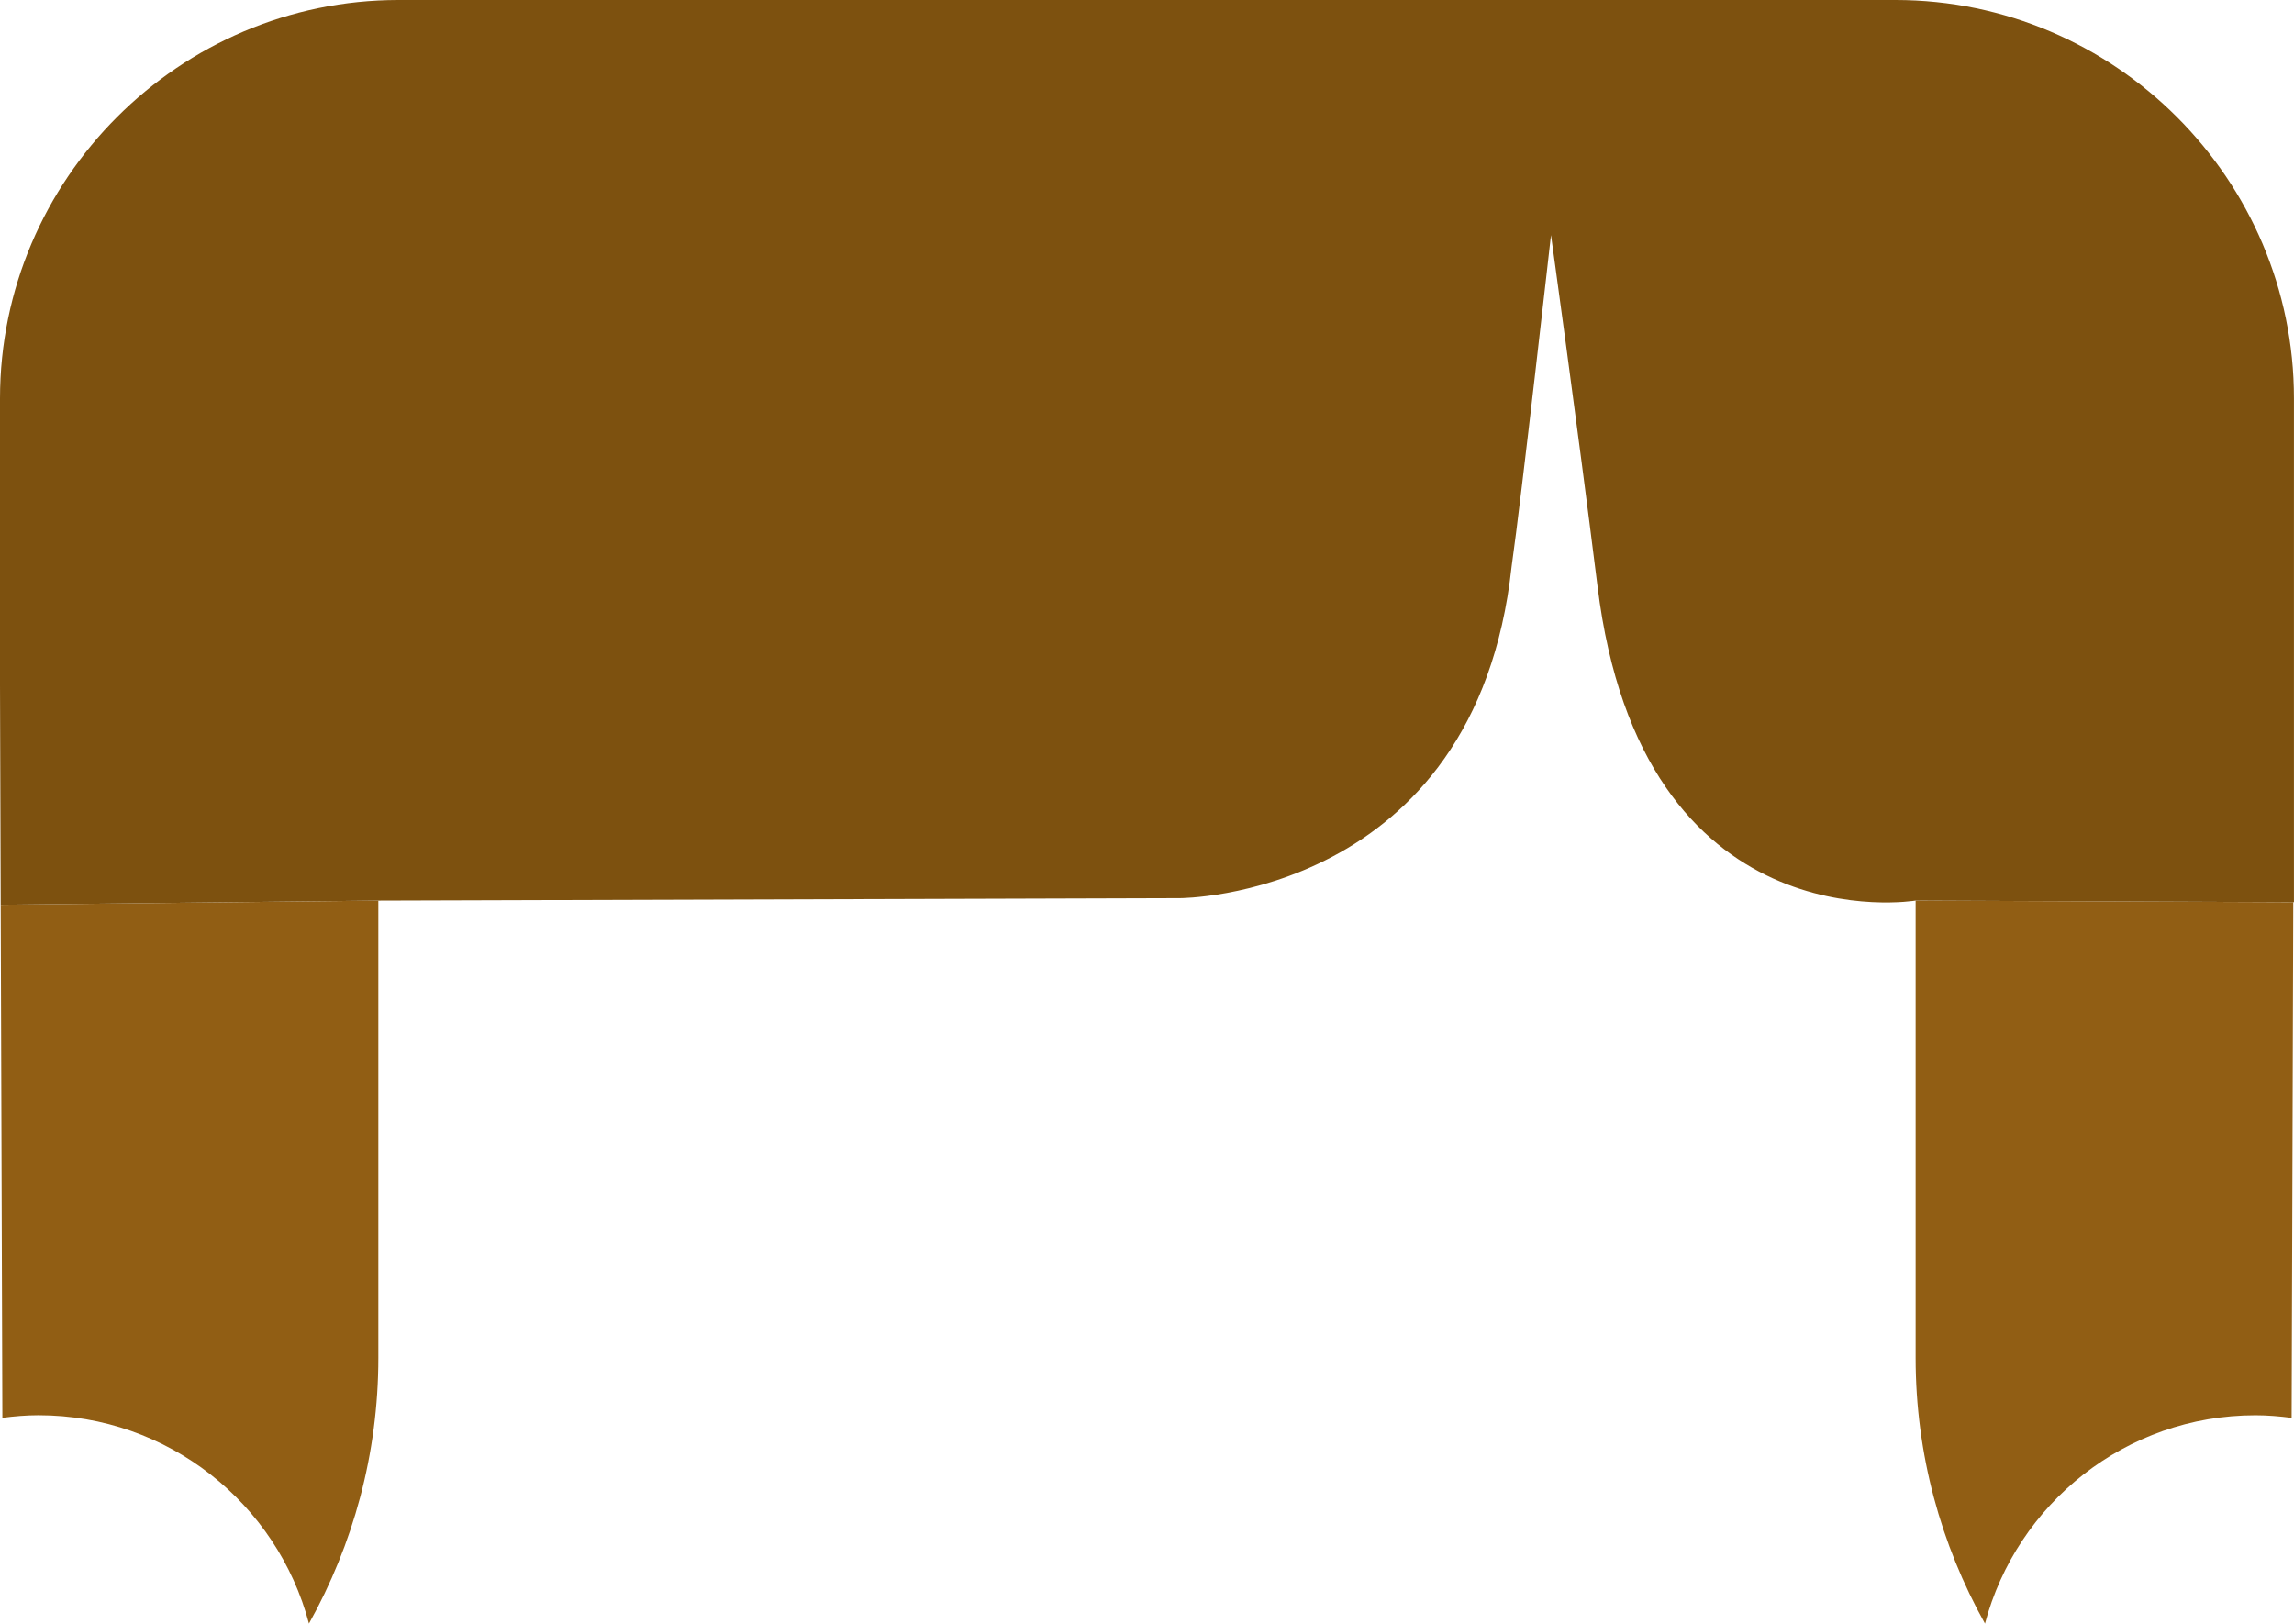 <?xml version="1.0" encoding="utf-8"?>
<!-- Generator: Adobe Illustrator 19.2.1, SVG Export Plug-In . SVG Version: 6.00 Build 0)  -->
<svg version="1.1" id="XMLID_2_" xmlns="http://www.w3.org/2000/svg" xmlns:xlink="http://www.w3.org/1999/xlink" x="0px" y="0px"
	 viewBox="0 0 63.108 44.669" enable-background="new 0 0 63.108 44.669" xml:space="preserve">
<g id="hair6-thumb">
	<path id="hair-color-light_1_" fill="#915E14" d="M0.065,39.008c0.326-0.042,0.656-0.071,0.993-0.071
		c3.574,0,6.569,2.434,7.442,5.732c1.209-2.167,1.908-4.657,1.908-7.316v-0.807h-0V24.778L0.019,24.893
		L0.065,39.008z"/>
	<path id="hair-color-light" fill="#915E14" d="M52.699,36.546v0.222v0.586c0,2.659,0.699,5.149,1.908,7.316
		c0.873-3.299,3.869-5.732,7.442-5.732c0.338,0,0.668,0.029,0.994,0.071l0.045-14.186l-10.389-0.044V36.546z"/>
	<path id="hair-color_1_" fill="#7D510F" d="M52.146,0H10.961C4.933,0,0,4.933,0,10.961v7.879l0.019,6.053l10.389-0.115
		l22.054-0.067c0,0,8.129,0,9.122-9.122c0.271-1.897,1.084-9.122,1.084-9.122s0.709,5.091,1.279,9.655
		c1.212,9.913,8.746,8.656,8.746,8.656h0.006l10.389,0.044l0.019,0v-5.982v-7.879
		C63.108,4.933,58.175,0,52.146,0z"/>
</g>
</svg>
